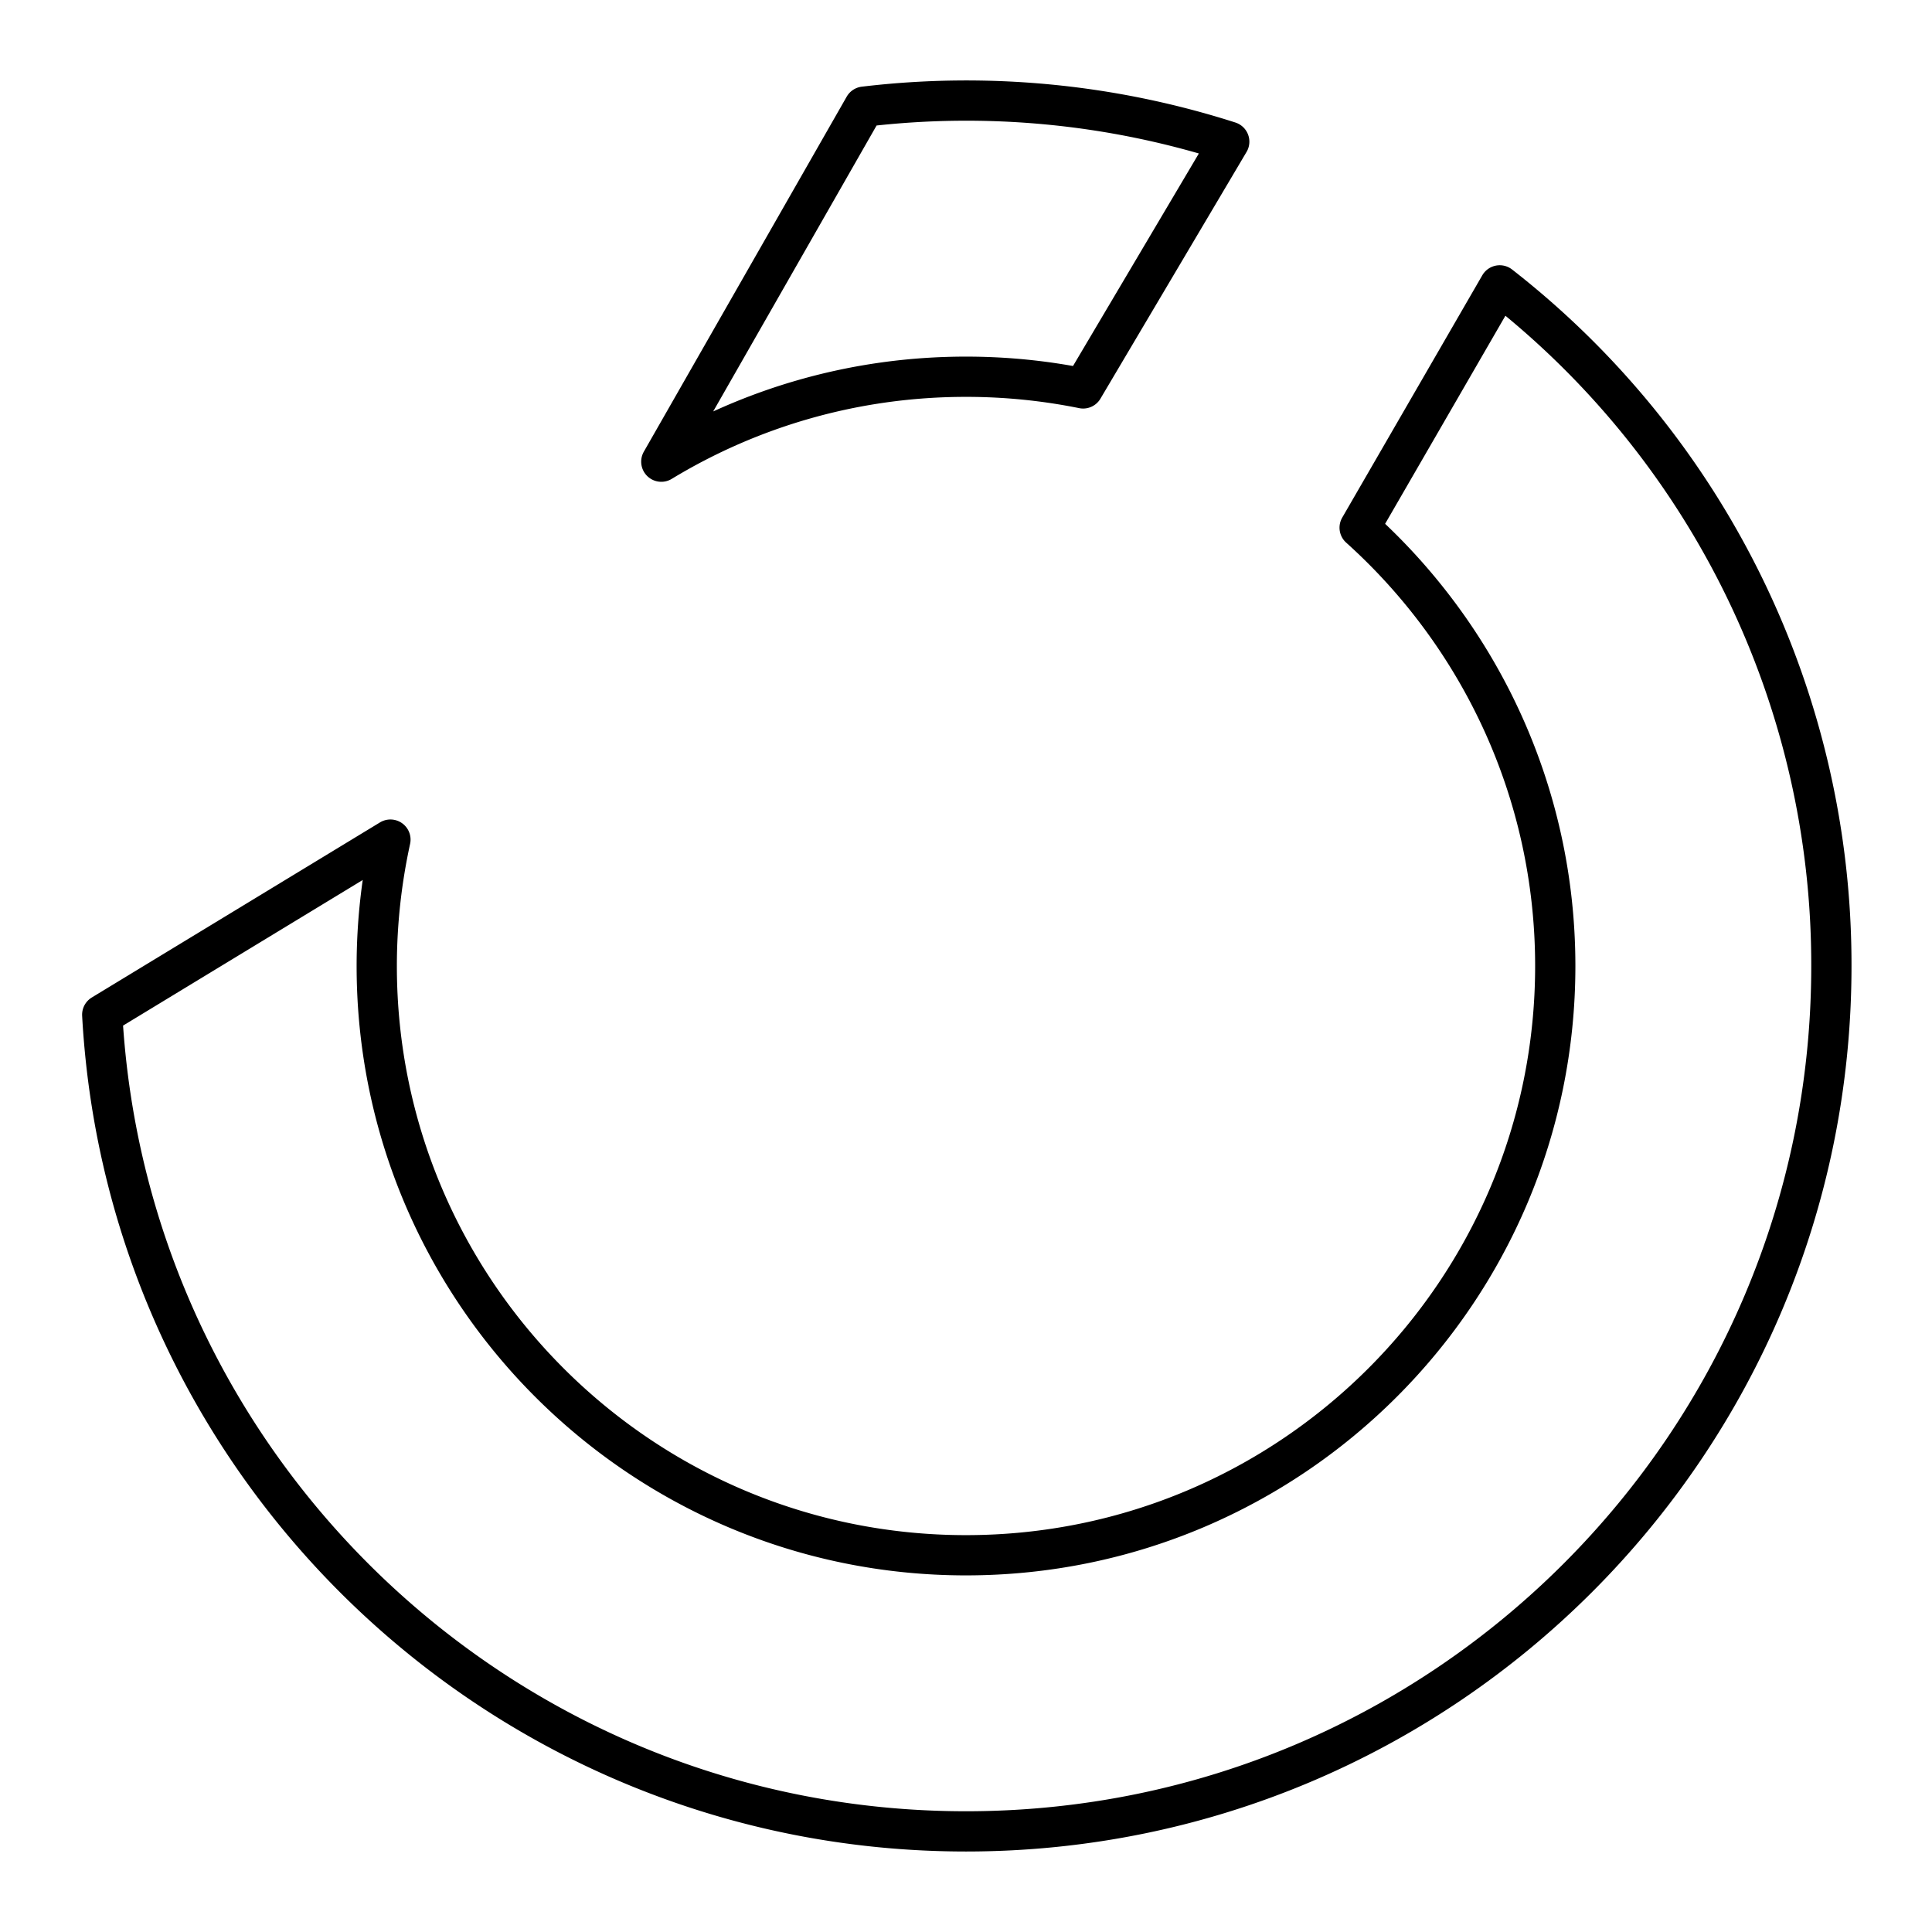 <?xml version="1.0" encoding="utf-8"?>
<!-- Generator: www.svgicons.com -->
<svg xmlns="http://www.w3.org/2000/svg" width="800" height="800" viewBox="0 0 48 48">
<path fill="none" stroke="currentColor" stroke-linecap="round" stroke-linejoin="round" d="M45.5 24c0 11.87-9.63 21.5-21.5 21.5c-11.47 0-20.84-8.98-21.46-20.29l7.16-4.35c-.22 1.01-.34 2.06-.34 3.14c0 8.08 6.56 14.64 14.64 14.64S38.64 32.08 38.64 24c0-4.32-1.88-8.21-4.86-10.89l3.48-6.02A21.4 21.4 0 0 1 45.5 24M30.54 3.52l-3.63 6.13c-.94-.19-1.91-.29-2.91-.29c-2.77 0-5.36.77-7.57 2.11l5.04-8.82a21.4 21.4 0 0 1 9.07.87"/>
</svg>